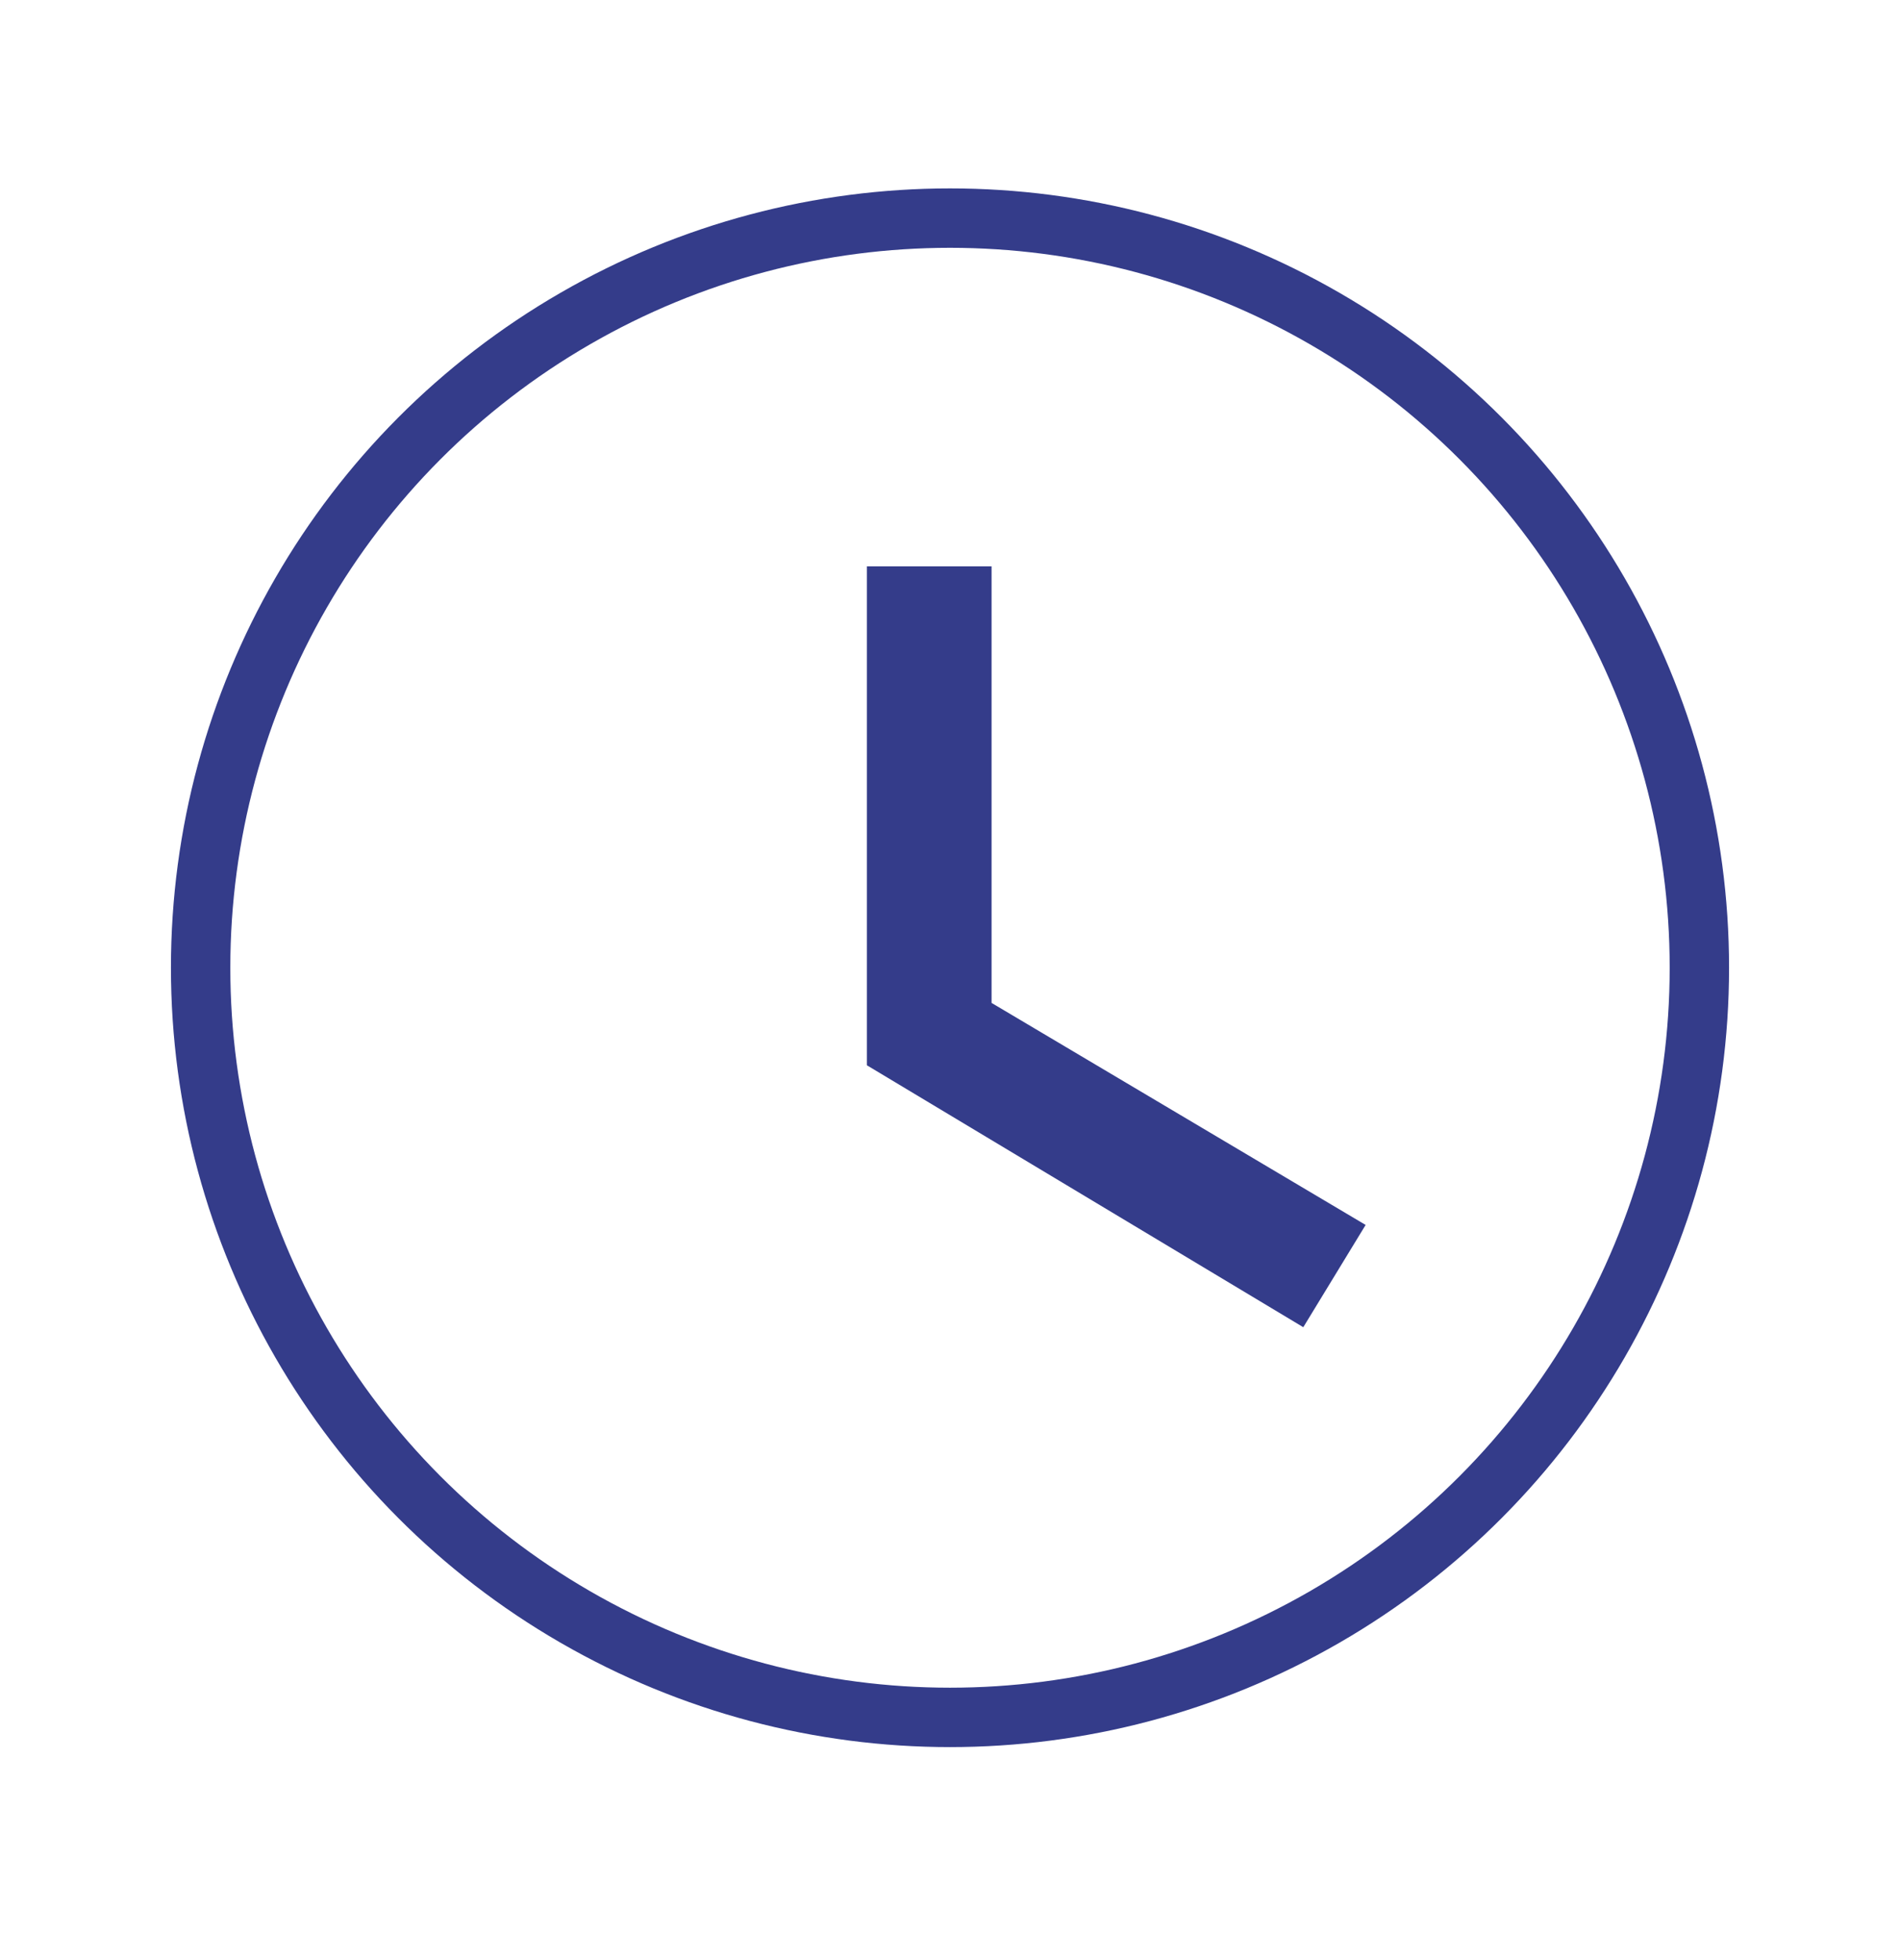<svg width="32" height="33" viewBox="0 0 32 33" fill="none" xmlns="http://www.w3.org/2000/svg">
<path d="M16.7 9.535H14.6V17.935L21.95 22.345L23 20.623L16.7 16.885V9.535Z" fill="#343C8A"/>
<circle cx="16" cy="16.293" r="12.621" stroke="#343C8A" strokeWidth="2"/>
</svg>
